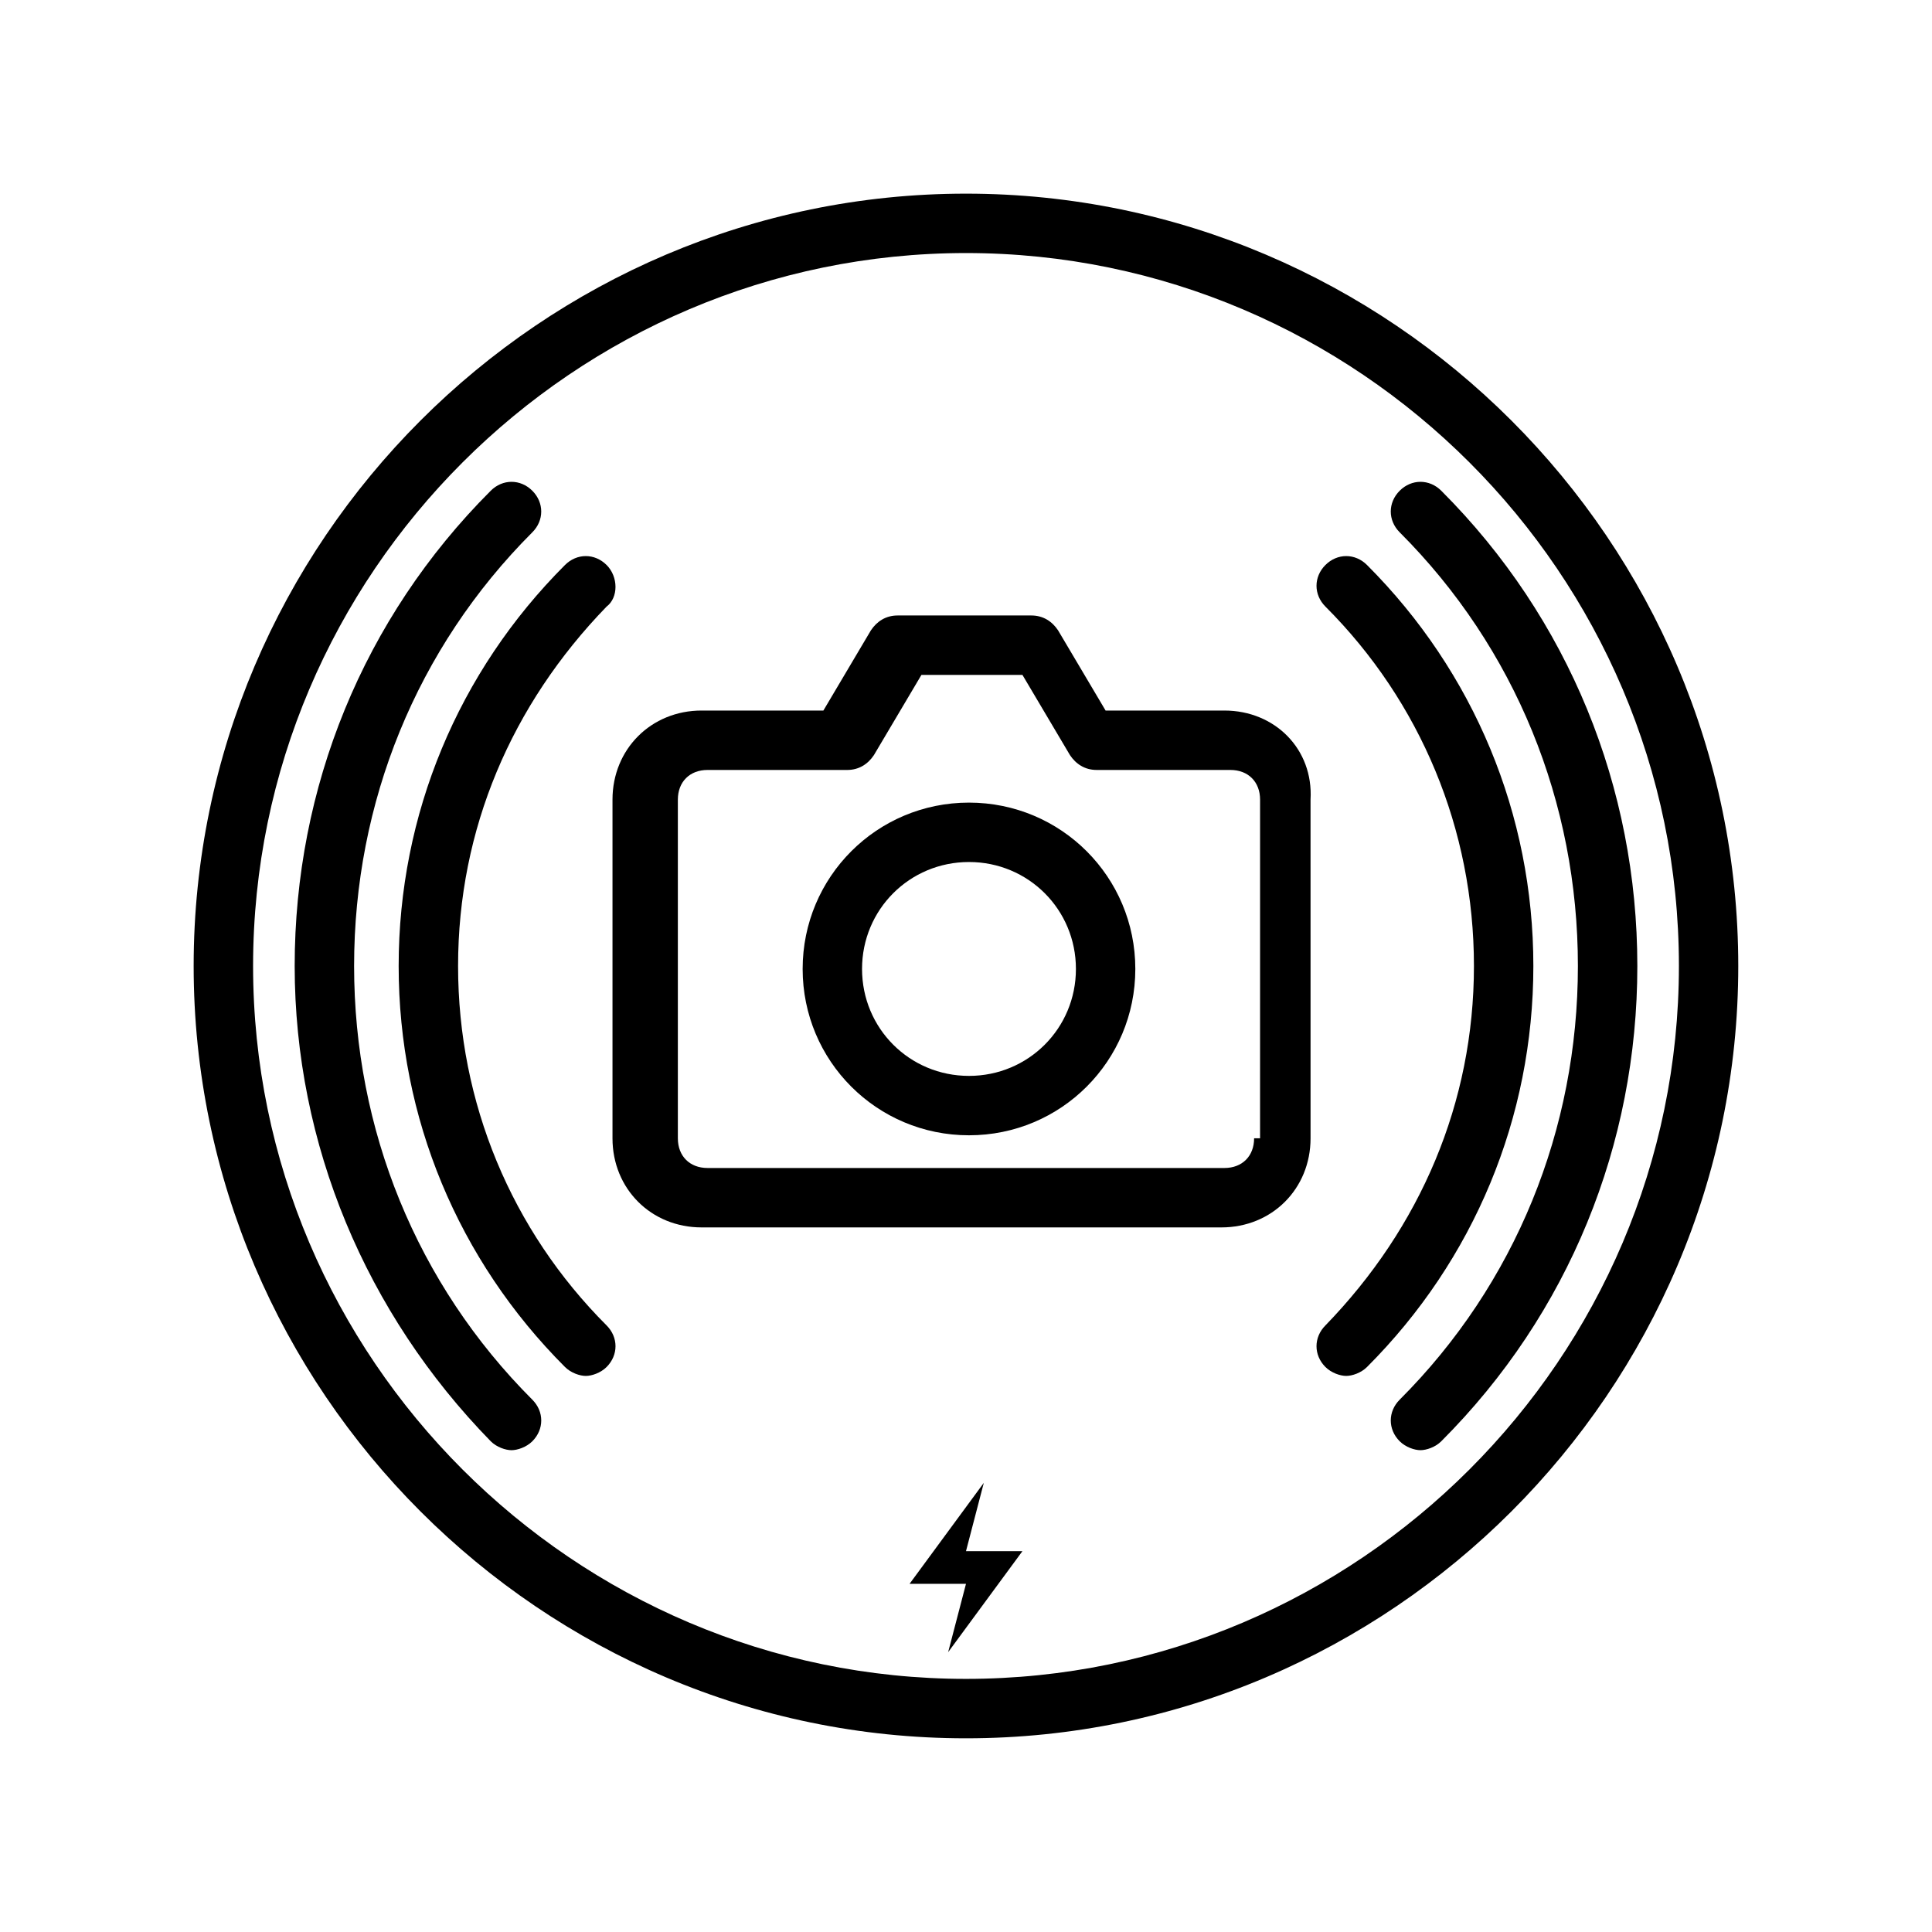 <?xml version="1.0" encoding="UTF-8"?>
<!-- Uploaded to: ICON Repo, www.svgrepo.com, Generator: ICON Repo Mixer Tools -->
<svg fill="#000000" width="800px" height="800px" version="1.1" viewBox="144 144 512 512" xmlns="http://www.w3.org/2000/svg">
 <g>
  <path d="m404.72 536.97-19.68 26.766h14.957l-4.727 18.105 19.684-26.766h-14.957z"/>
  <path d="m400 195.32c-112.57 0-204.68 92.105-204.68 204.68s92.102 204.67 204.67 204.67c112.57 0 204.67-92.102 204.67-204.67 0.004-112.57-92.098-204.68-204.67-204.68zm0 393.6c-103.91 0-188.93-85.016-188.93-188.93 0-103.91 85.016-188.93 188.93-188.93 103.91 0 188.93 85.02 188.93 188.93-0.004 103.91-85.02 188.93-188.93 188.93z"/>
  <path d="m237.84 400c0-43.297 16.531-84.23 47.23-114.93 3.148-3.148 3.148-7.871 0-11.02-3.148-3.148-7.871-3.148-11.02 0-33.852 33.852-51.957 78.719-51.957 125.95 0 47.23 18.895 92.102 51.957 125.95 1.574 1.574 3.938 2.363 5.512 2.363 1.574 0 3.938-0.789 5.512-2.363 3.148-3.148 3.148-7.871 0-11.02-30.703-30.707-47.234-71.645-47.234-114.94z"/>
  <path d="m525.95 274.05c-3.148-3.148-7.871-3.148-11.02 0-3.148 3.148-3.148 7.871 0 11.02 30.699 30.699 47.23 71.637 47.23 114.93 0 43.297-16.531 84.23-47.23 114.93-3.148 3.148-3.148 7.871 0 11.02 1.574 1.574 3.938 2.363 5.512 2.363 1.574 0 3.938-0.789 5.512-2.363 33.852-33.852 51.957-78.719 51.957-125.95-0.004-47.227-18.109-92.098-51.961-125.95z"/>
  <path d="m304.75 293.73c-3.148-3.148-7.871-3.148-11.02 0-28.34 28.34-44.082 66.125-44.082 106.27s15.742 77.934 44.082 106.27c1.574 1.574 3.938 2.363 5.512 2.363s3.938-0.789 5.512-2.363c3.148-3.148 3.148-7.871 0-11.02-25.191-25.191-39.359-59.039-39.359-95.25 0-36.211 14.168-69.273 39.359-95.25 3.144-2.367 3.144-7.879-0.004-11.027z"/>
  <path d="m506.27 293.73c-3.148-3.148-7.871-3.148-11.02 0-3.148 3.148-3.148 7.871 0 11.02 25.191 25.191 39.359 59.039 39.359 95.25 0 36.211-14.168 69.273-39.359 95.25-3.148 3.148-3.148 7.871 0 11.02 1.574 1.574 3.938 2.363 5.512 2.363s3.938-0.789 5.512-2.363c28.34-28.34 44.082-66.125 44.082-106.27 0-40.141-15.746-77.926-44.086-106.27z"/>
  <path d="m400.79 356.7c-24.402 0-44.082 19.68-44.082 44.082s19.68 44.082 44.082 44.082 44.082-19.68 44.082-44.082-19.68-44.082-44.082-44.082zm0 72.422c-15.742 0-28.34-12.594-28.34-28.34 0-15.742 12.594-28.34 28.34-28.34 15.742 0 28.34 12.594 28.34 28.34s-12.594 28.34-28.34 28.34z"/>
  <path d="m468.48 332.3h-31.488l-12.594-21.254c-1.574-2.363-3.938-3.938-7.086-3.938h-35.426c-3.148 0-5.512 1.574-7.086 3.938l-12.594 21.254h-32.273c-13.383 0-23.617 10.234-23.617 23.617v89.742c0 13.383 10.234 23.617 23.617 23.617h137.76c13.383 0 23.617-10.234 23.617-23.617l-0.004-89.746c0.789-13.383-9.445-23.613-22.828-23.613zm7.871 113.36c0 4.723-3.148 7.871-7.871 7.871h-136.97c-4.723 0-7.871-3.148-7.871-7.871v-89.742c0-4.723 3.148-7.871 7.871-7.871h37c3.148 0 5.512-1.574 7.086-3.938l12.594-21.254h26.766l12.594 21.254c1.574 2.363 3.938 3.938 7.086 3.938h35.426c4.723 0 7.871 3.148 7.871 7.871l-0.004 89.742z"/>
 </g>
</svg>